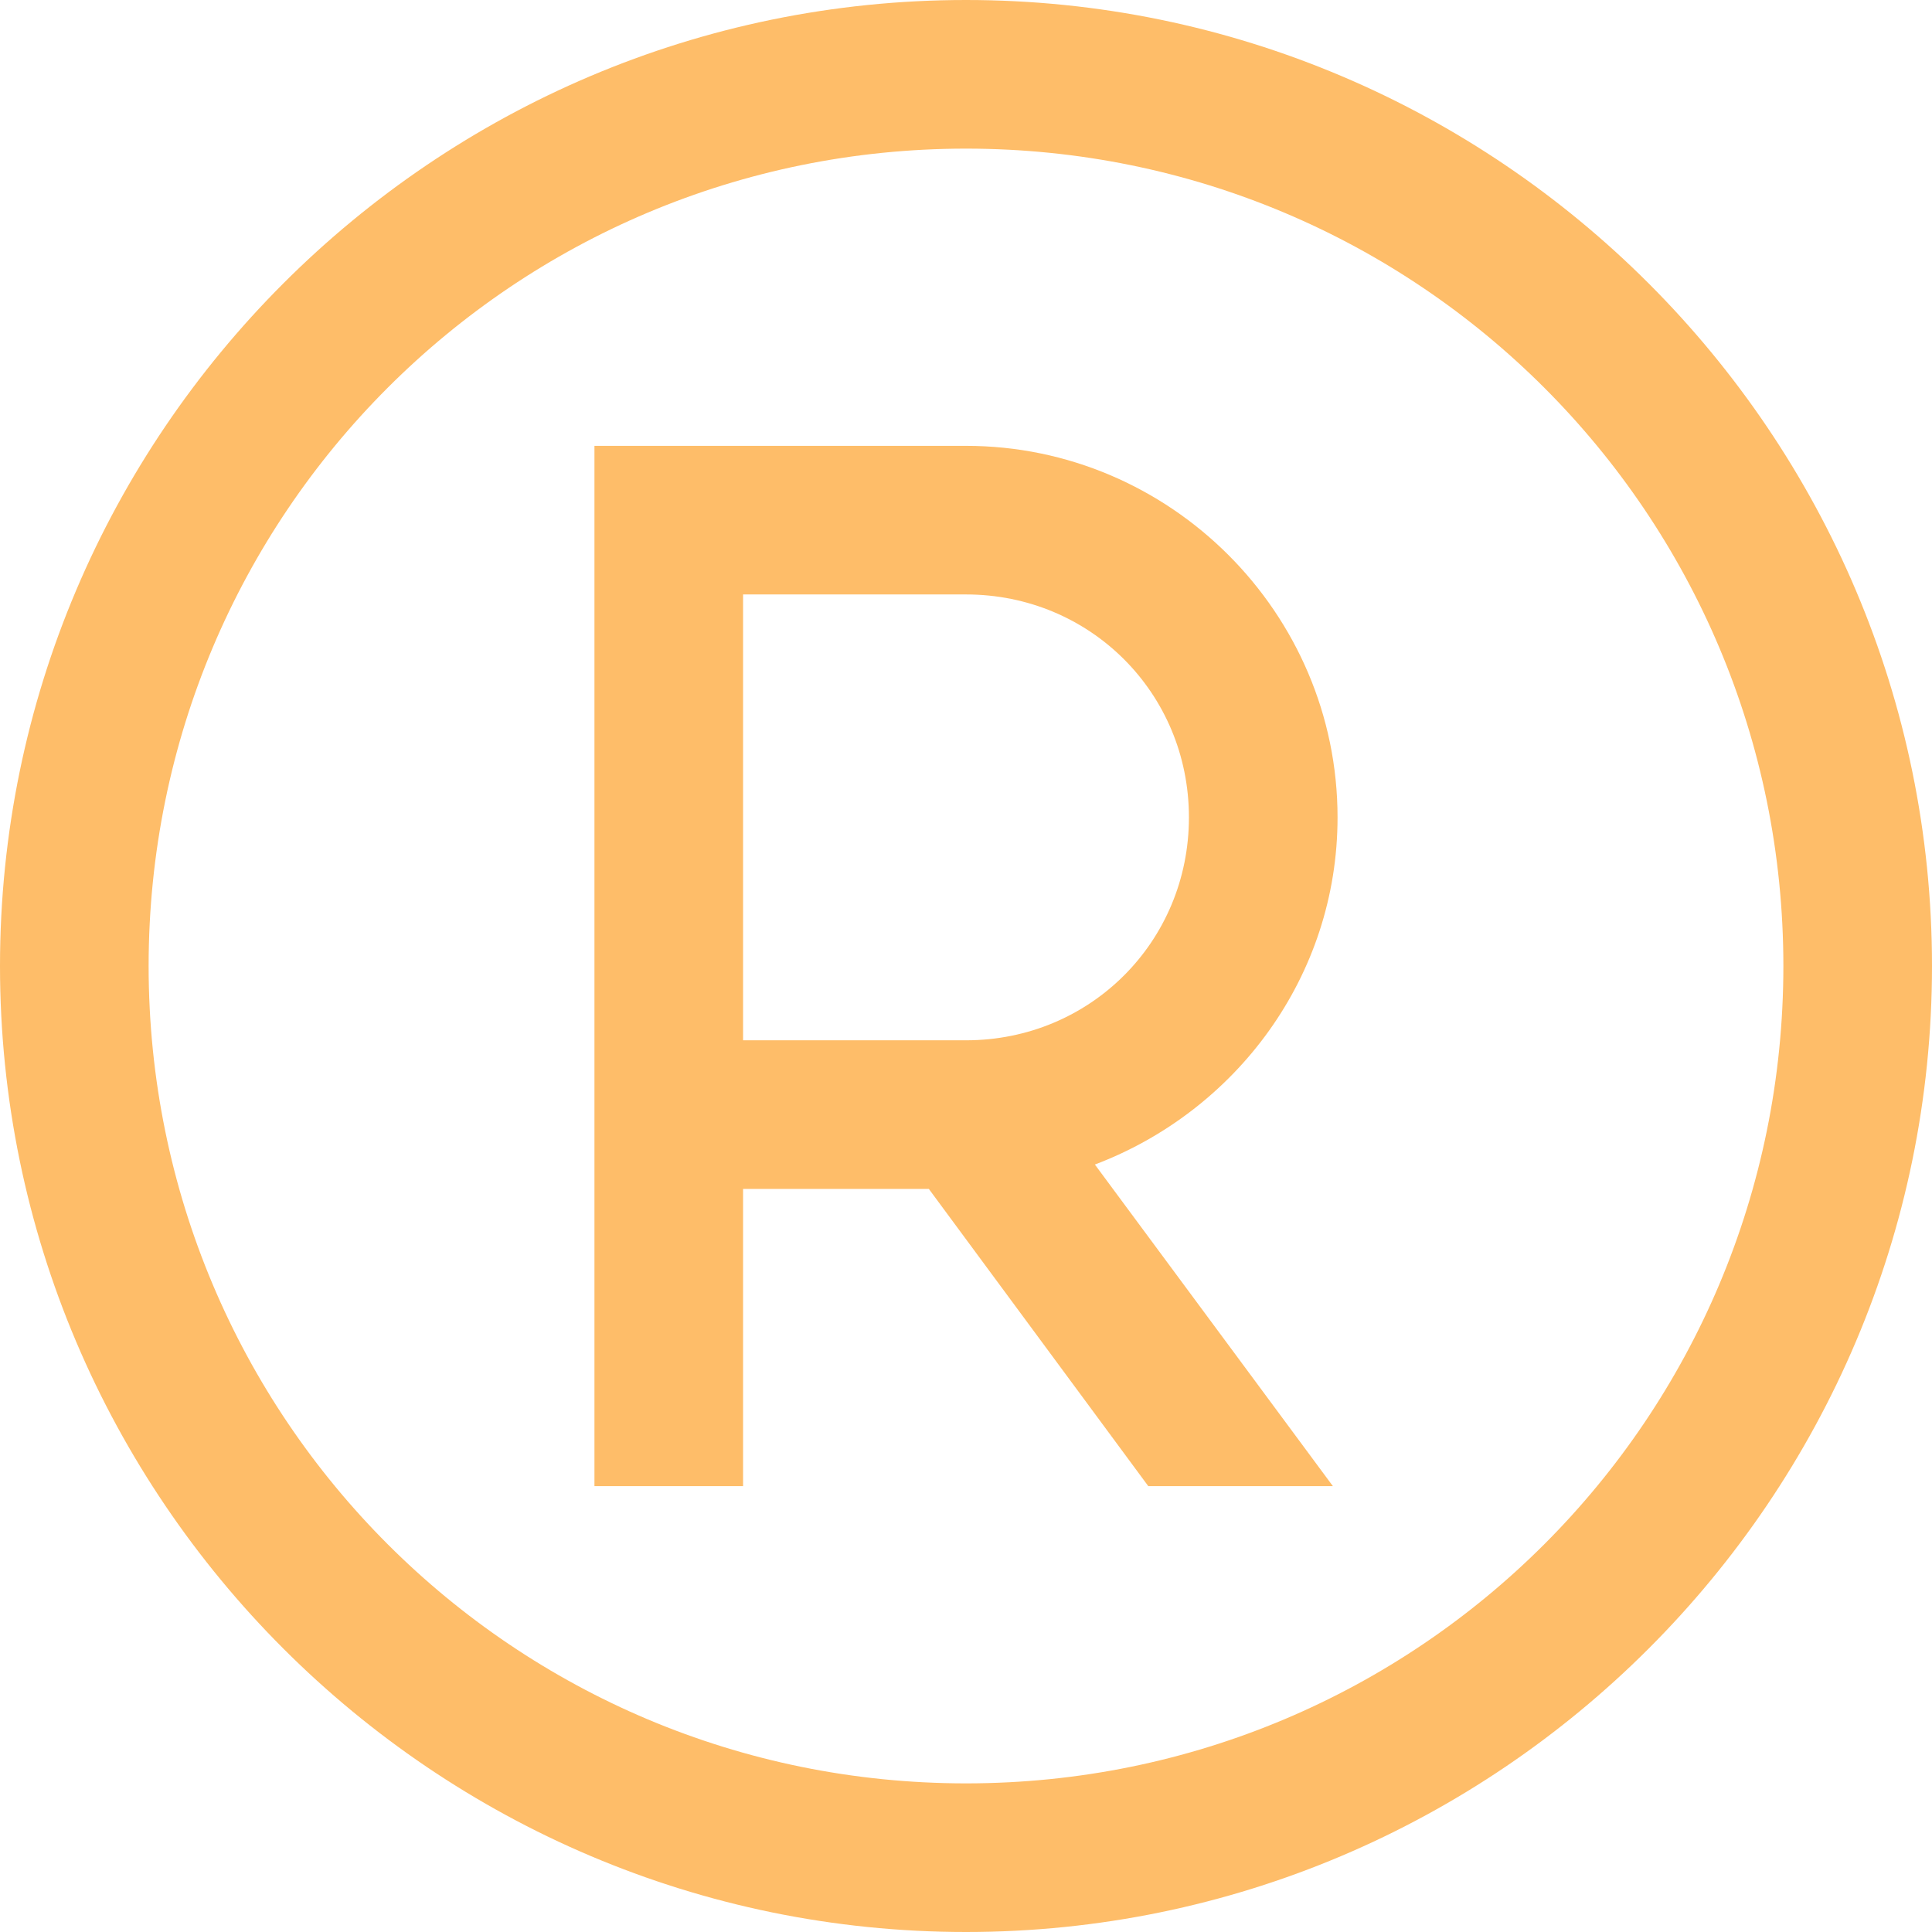 <svg xmlns="http://www.w3.org/2000/svg" xmlns:xlink="http://www.w3.org/1999/xlink" width="500" viewBox="0 0 375 375" height="500" preserveAspectRatio="xMidYMid meet"><path fill="#febd69" d="M 187.5 0 C 84.172 0 0 84.172 0 187.5 C 0 290.828 84.172 375 187.5 375 C 290.828 375 375 290.828 375 187.5 C 375 84.172 290.828 0 187.5 0 Z M 187.5 28.848 C 275.277 28.848 346.152 99.723 346.152 187.5 C 346.152 275.277 275.277 346.152 187.5 346.152 C 99.723 346.152 28.848 275.277 28.848 187.5 C 28.848 99.723 99.723 28.848 187.5 28.848 Z M 115.383 86.539 L 115.383 288.461 L 144.23 288.461 L 144.23 230.77 L 180.289 230.77 L 222.883 288.461 L 258.715 288.461 L 212.516 226.035 C 239.895 215.672 259.617 189.527 259.617 158.652 C 259.617 118.992 227.164 86.539 187.5 86.539 Z M 144.23 115.383 L 187.5 115.383 C 211.613 115.383 230.77 134.539 230.77 158.652 C 230.77 182.766 211.613 201.922 187.5 201.922 L 144.23 201.922 Z M 144.23 115.383 " fill-opacity="1" fill-rule="nonzero"></path></svg>